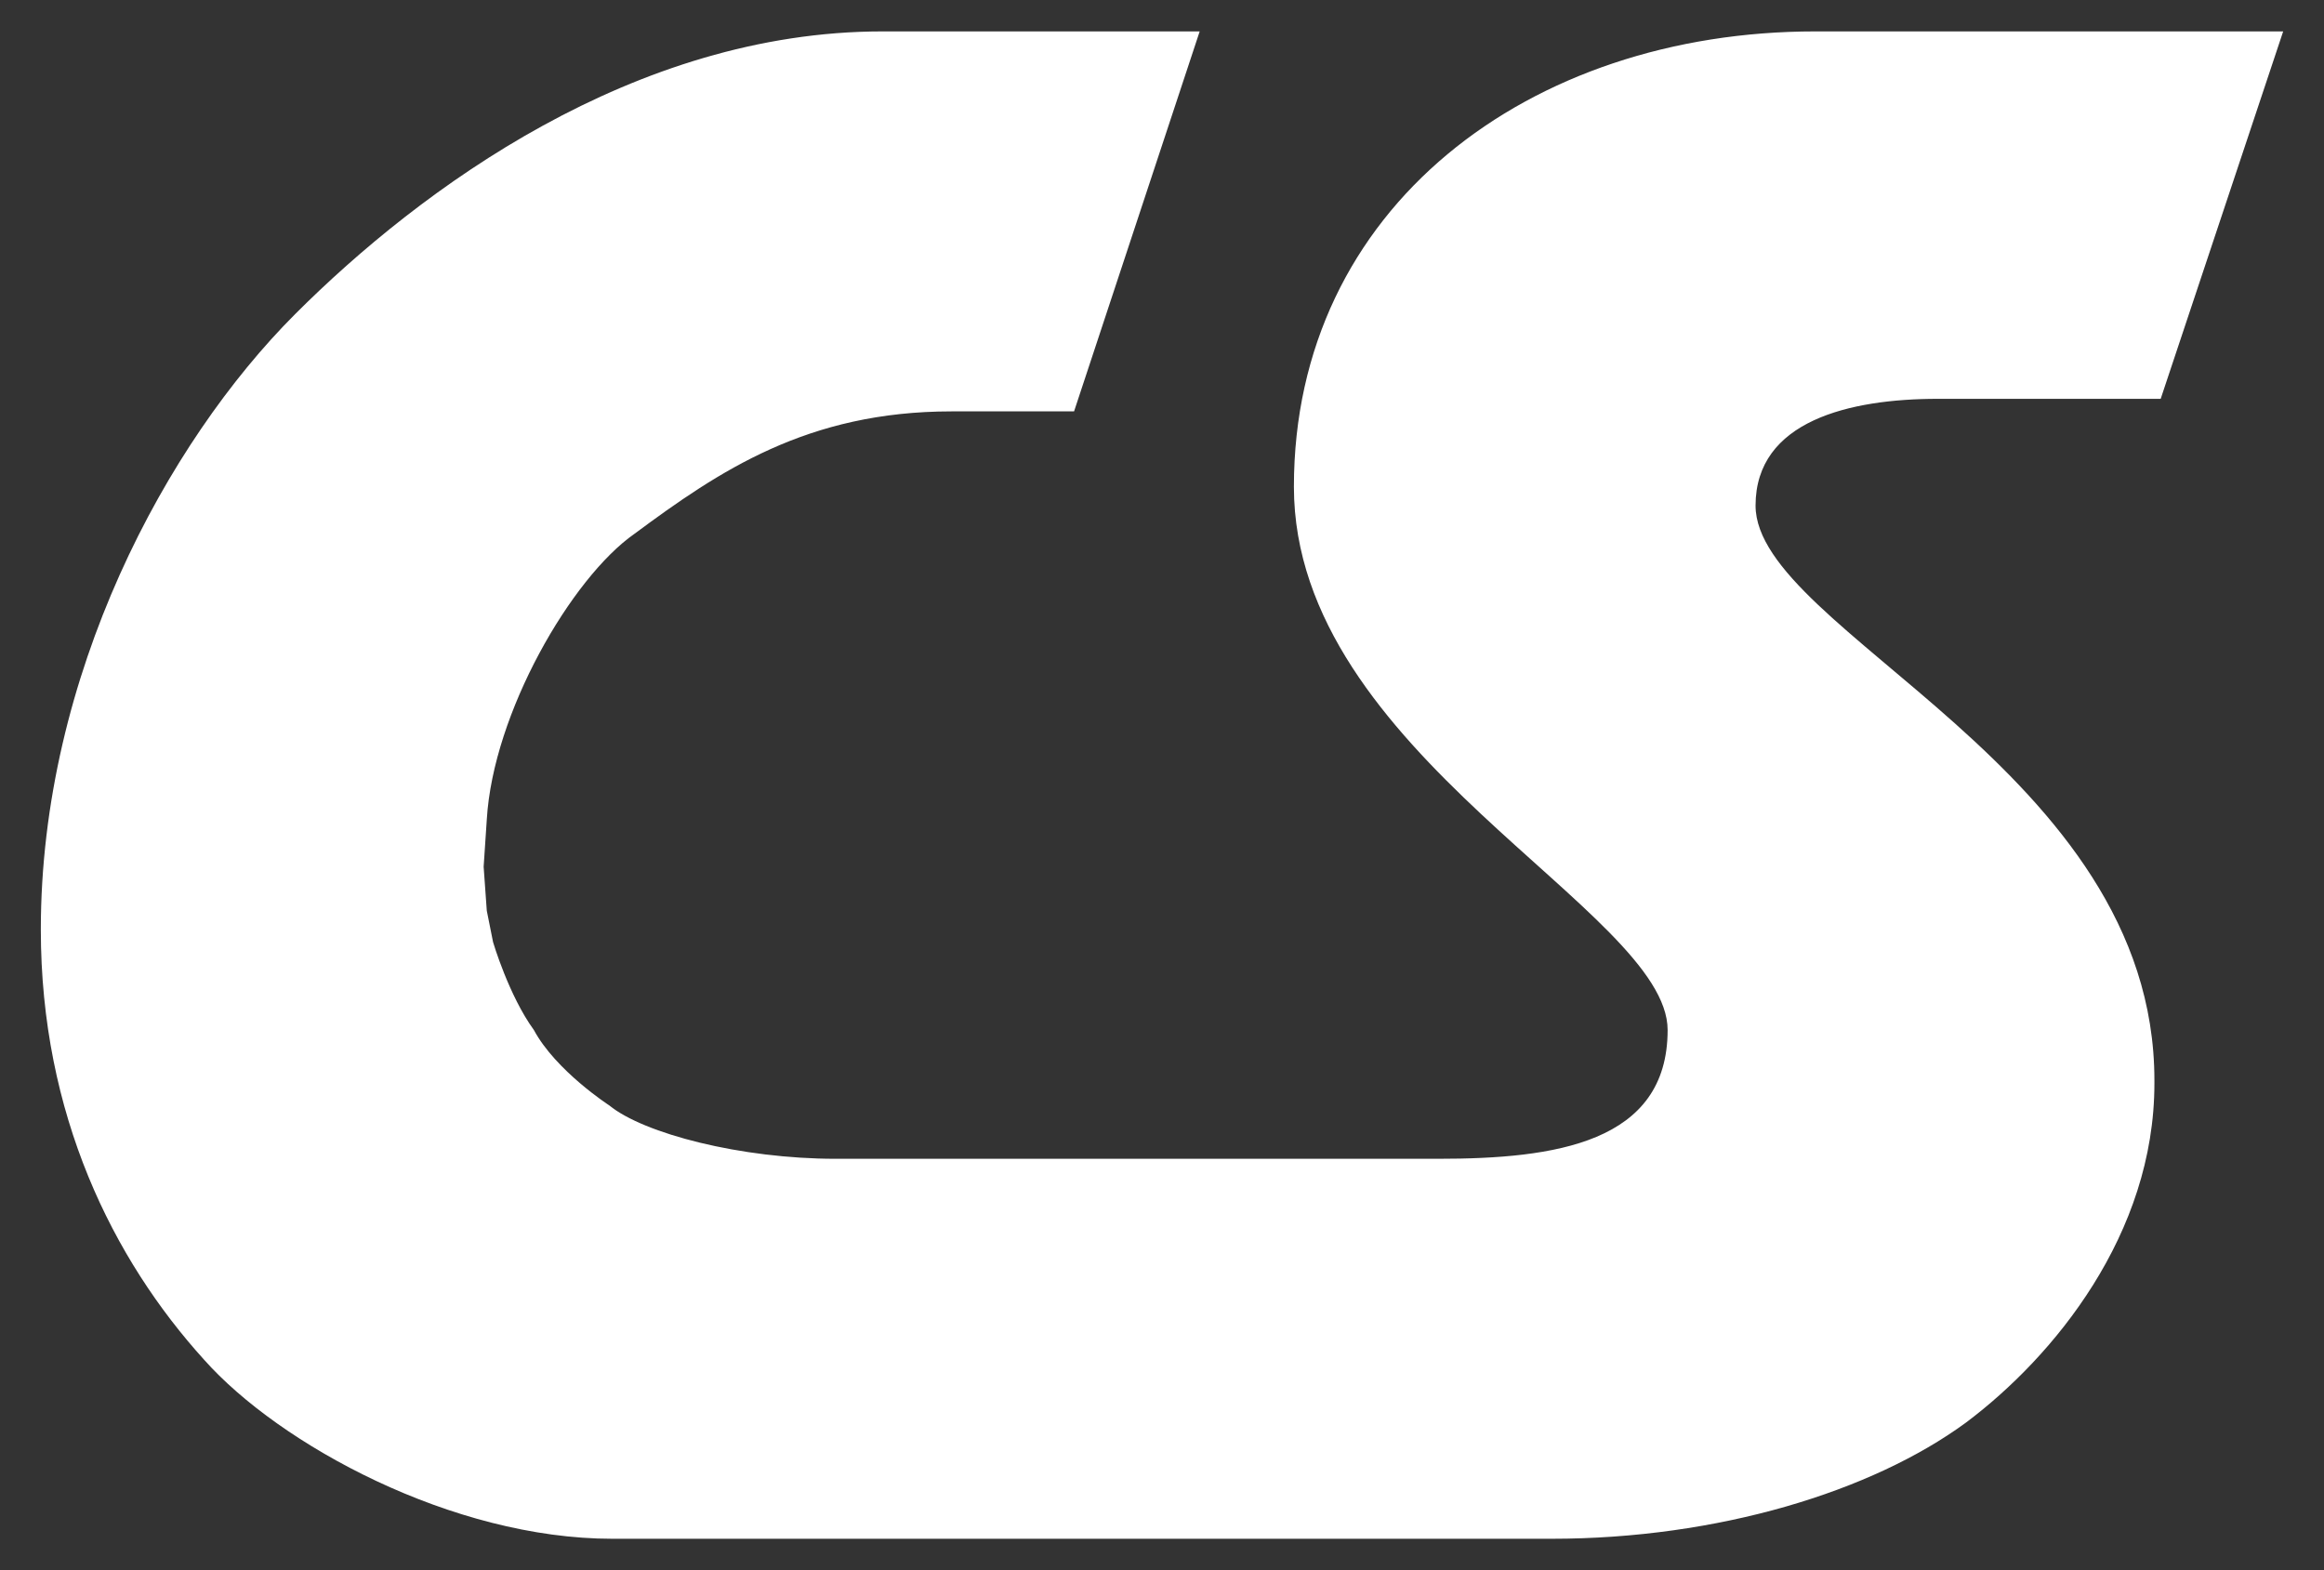 <?xml version="1.0" encoding="UTF-8" standalone="no"?>
<!-- Generator: Adobe Illustrator 19.2.0, SVG Export Plug-In . SVG Version: 6.00 Build 0)  -->

<svg
   version="1.1"
   id="Layer_1"
   x="0px"
   y="0px"
   width="74px"
   height="50px"
   viewBox="0 0 74 50"
   style="enable-background:new 0 0 74 50;"
   xml:space="preserve"
   sodipodi:docname="cscomputersystems.svg"
   inkscape:version="1.3.2 (091e20ef0f, 2023-11-25)"
   xmlns:inkscape="http://www.inkscape.org/namespaces/inkscape"
   xmlns:sodipodi="http://sodipodi.sourceforge.net/DTD/sodipodi-0.dtd"
   xmlns="http://www.w3.org/2000/svg"
   xmlns:svg="http://www.w3.org/2000/svg"><rect x="0" y="0" width="74" height="50" fill="#333333" stroke="none"/><defs
   id="defs1" /><sodipodi:namedview
   id="namedview1"
   pagecolor="#ffffff"
   bordercolor="#000000"
   borderopacity="0.25"
   inkscape:showpageshadow="2"
   inkscape:pageopacity="0.0"
   inkscape:pagecheckerboard="0"
   inkscape:deskcolor="#d1d1d1"
   inkscape:zoom="8.2802204"
   inkscape:cx="42.994025"
   inkscape:cy="28.199732"
   inkscape:window-width="3440"
   inkscape:window-height="1371"
   inkscape:window-x="0"
   inkscape:window-y="0"
   inkscape:window-maximized="1"
   inkscape:current-layer="Layer_1" />
<style
   type="text/css"
   id="style1">
	.st0{fill:#002E65;}
</style>
<path
   class="st0"
   d="M38.2,1H28.1c-7.9,0-14.7,5-18.7,9c-4.1,4.1-8.1,11.5-8.1,19.6c0,5.9,2.3,10.5,5.2,13.7c2.4,2.7,7.9,5.7,13,5.7  h29.9c5.3,0,10.2-1.5,13.2-3.7c2.8-2.1,6-6,6-10.8v-0.1c0-9.9-12.7-14.3-12.7-18.3c0-2.7,3-3.4,5.8-3.4h7.1L72.7,1H57.8  c-9.1,0-16.6,5.6-16.6,14.5c0,8.5,11.9,13.5,11.9,17.3c0,3.6-3.6,4.1-7.3,4.1H26.6c-3,0-6.1-0.8-7.2-1.7c0,0-1.7-1.1-2.4-2.4  c-0.8-1.1-1.3-2.8-1.3-2.8l-0.2-1l-0.1-1.4l0.1-1.5c0.2-3.4,2.7-7.7,4.7-9.1c2.7-2,5.5-3.9,10.1-3.9h3.9L38.2,1L38.2,1z"
   id="path1"
   style="fill:#ffffff;fill-opacity:1" />
</svg>
